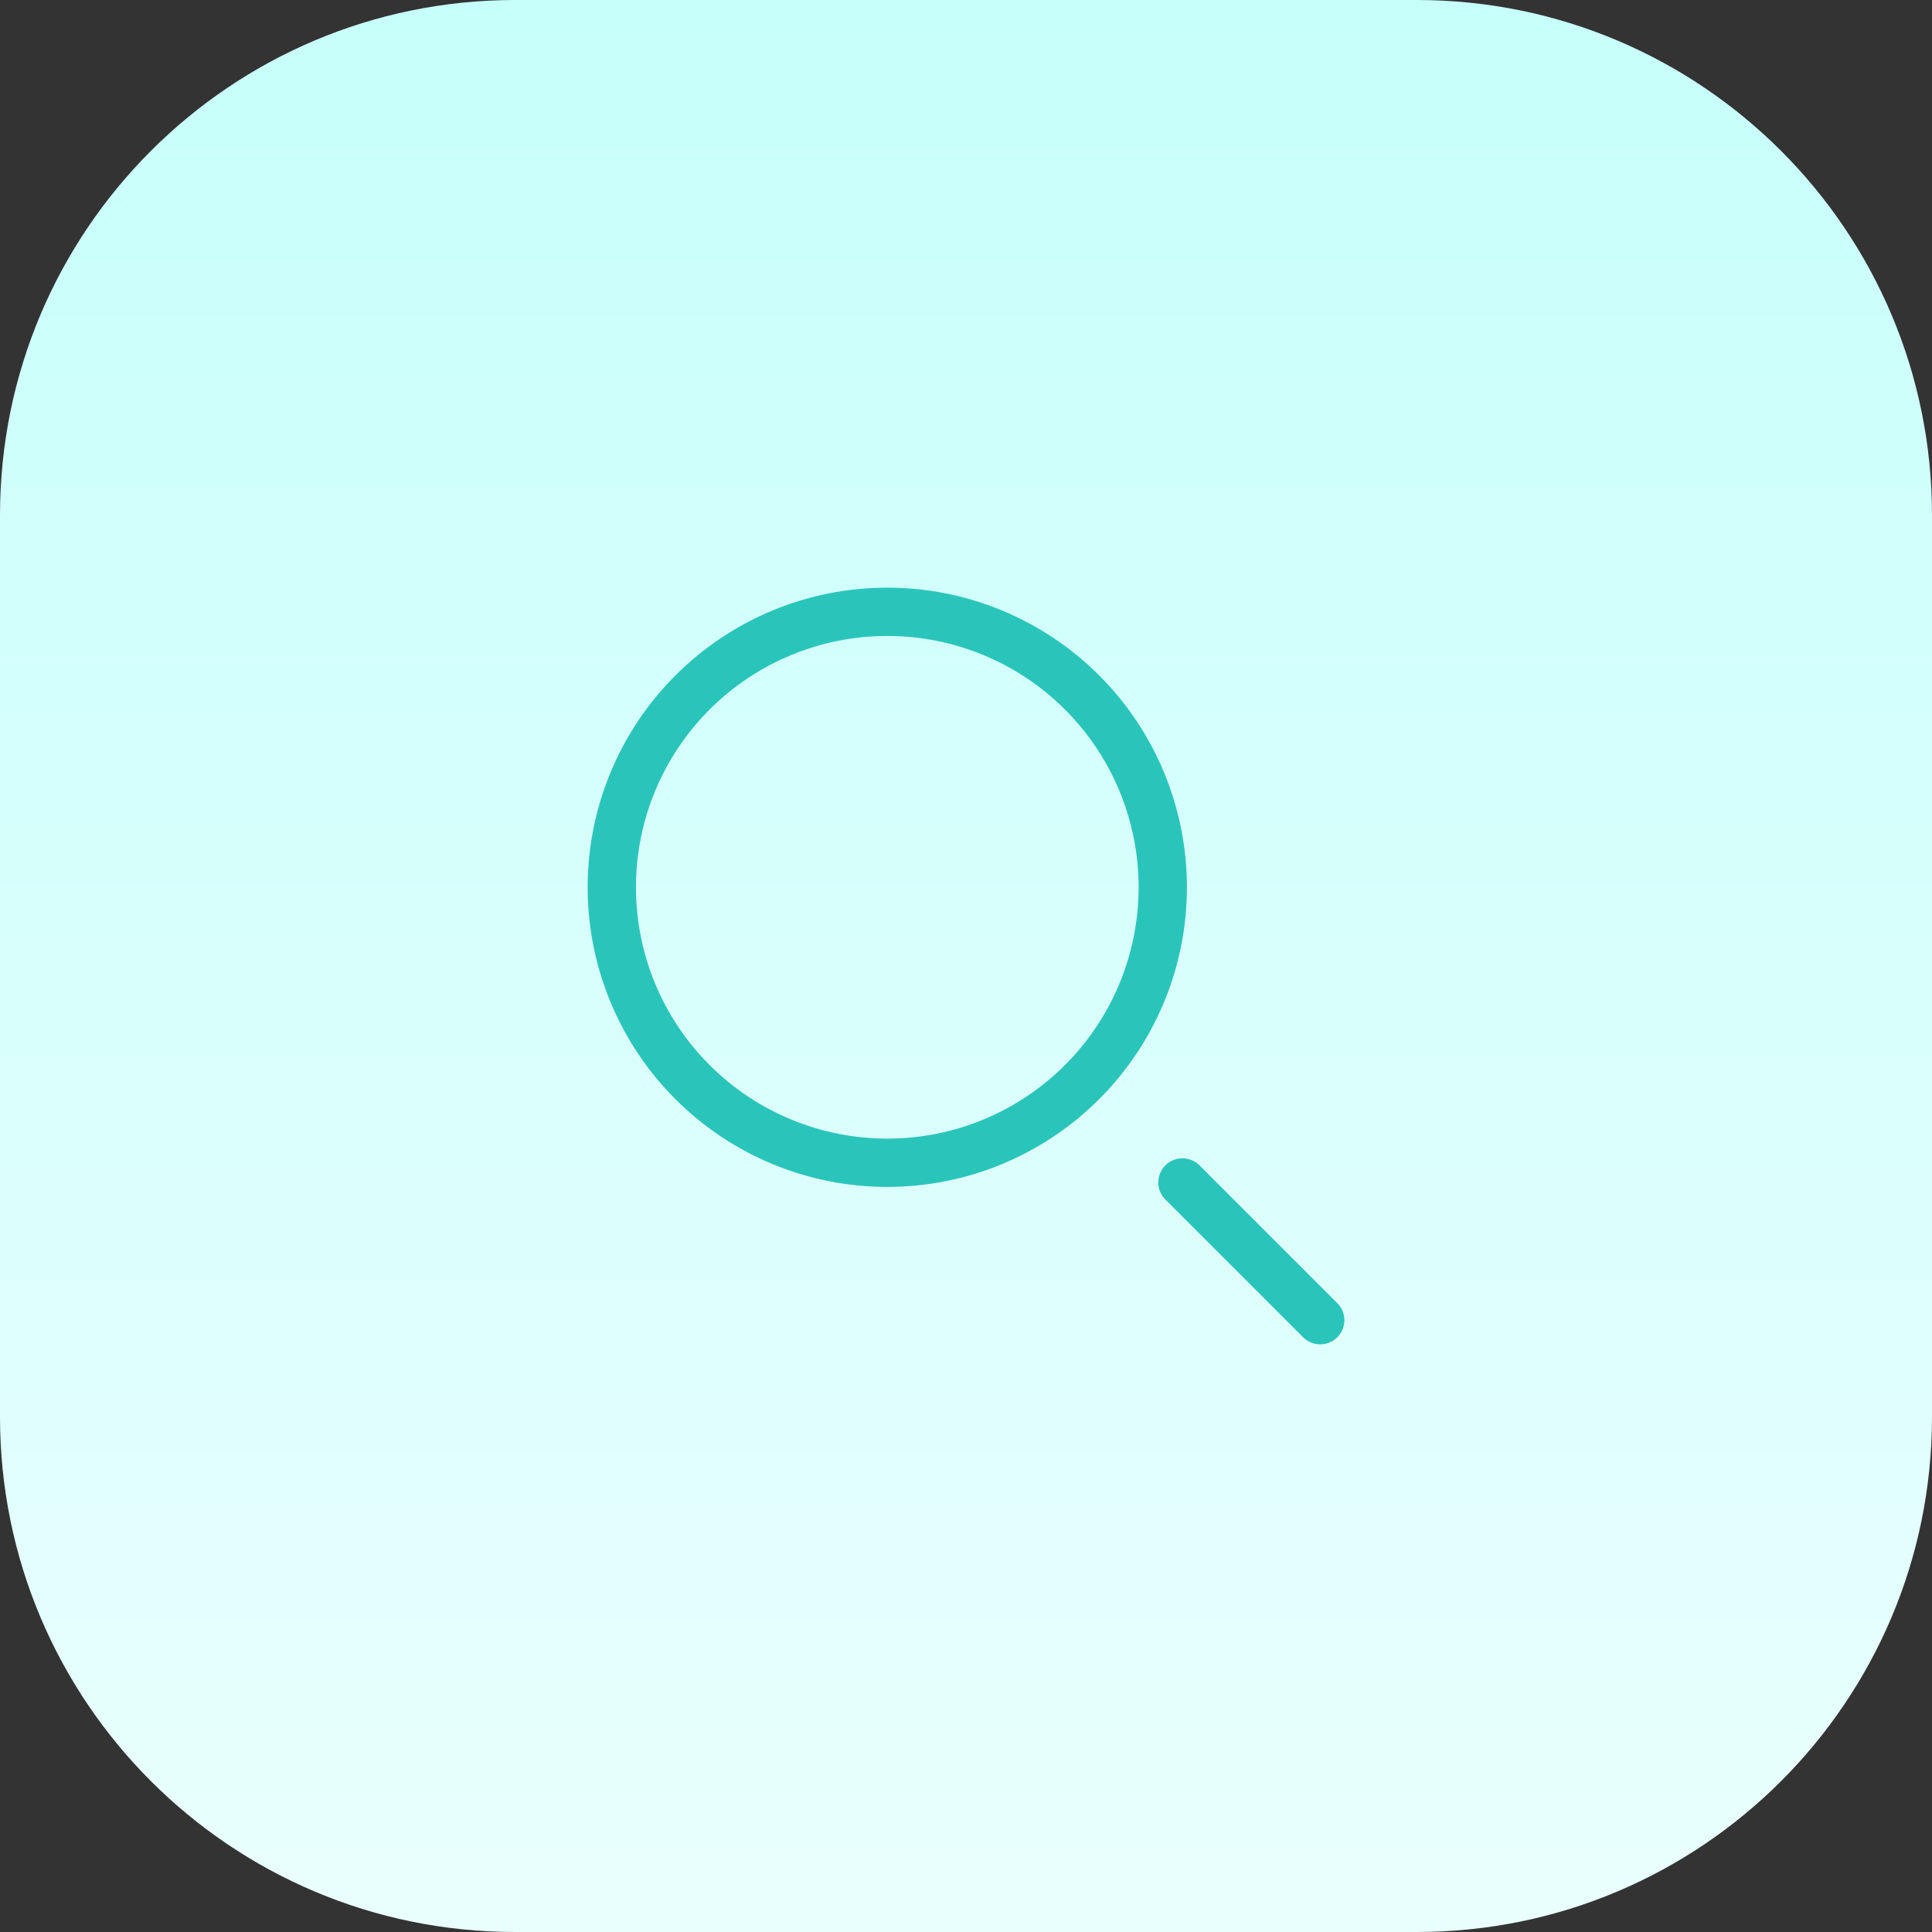 <?xml version="1.0" encoding="UTF-8"?>
<svg xmlns="http://www.w3.org/2000/svg" width="60" height="60" viewBox="0 0 60 60" fill="none">
  <rect x="0" y="0" width="60" height="60" fill="#333333" stroke="none"/>
  <path d="M0 16C0 7.163 7.163 0 16 0H44C52.837 0 60 7.163 60 16V44C60 52.837 52.837 60 44 60H16C7.163 60 0 52.837 0 44V16Z" fill="url(#paint0_linear_6782_3113)"></path>
  <path d="M41 41L36.722 36.722M36.111 27.556C36.111 28.679 35.89 29.792 35.46 30.83C35.03 31.868 34.4 32.811 33.605 33.605C32.811 34.4 31.868 35.03 30.83 35.46C29.792 35.89 28.679 36.111 27.556 36.111C26.432 36.111 25.32 35.89 24.282 35.46C23.244 35.03 22.3 34.4 21.506 33.605C20.711 32.811 20.081 31.868 19.651 30.83C19.221 29.792 19 28.679 19 27.556C19 25.287 19.901 23.11 21.506 21.506C23.11 19.901 25.287 19 27.556 19C29.825 19 32.001 19.901 33.605 21.506C35.21 23.11 36.111 25.287 36.111 27.556Z" stroke="#2AC5BA" stroke-width="1.5" stroke-linecap="round"></path>
  <defs>
    <linearGradient id="paint0_linear_6782_3113" x1="30" y1="60" x2="30" y2="0" gradientUnits="userSpaceOnUse">
      <stop stop-color="#E9FFFD"></stop>
      <stop offset="0.997" stop-color="#C7FFFB"></stop>
    </linearGradient>
  </defs>
</svg>
